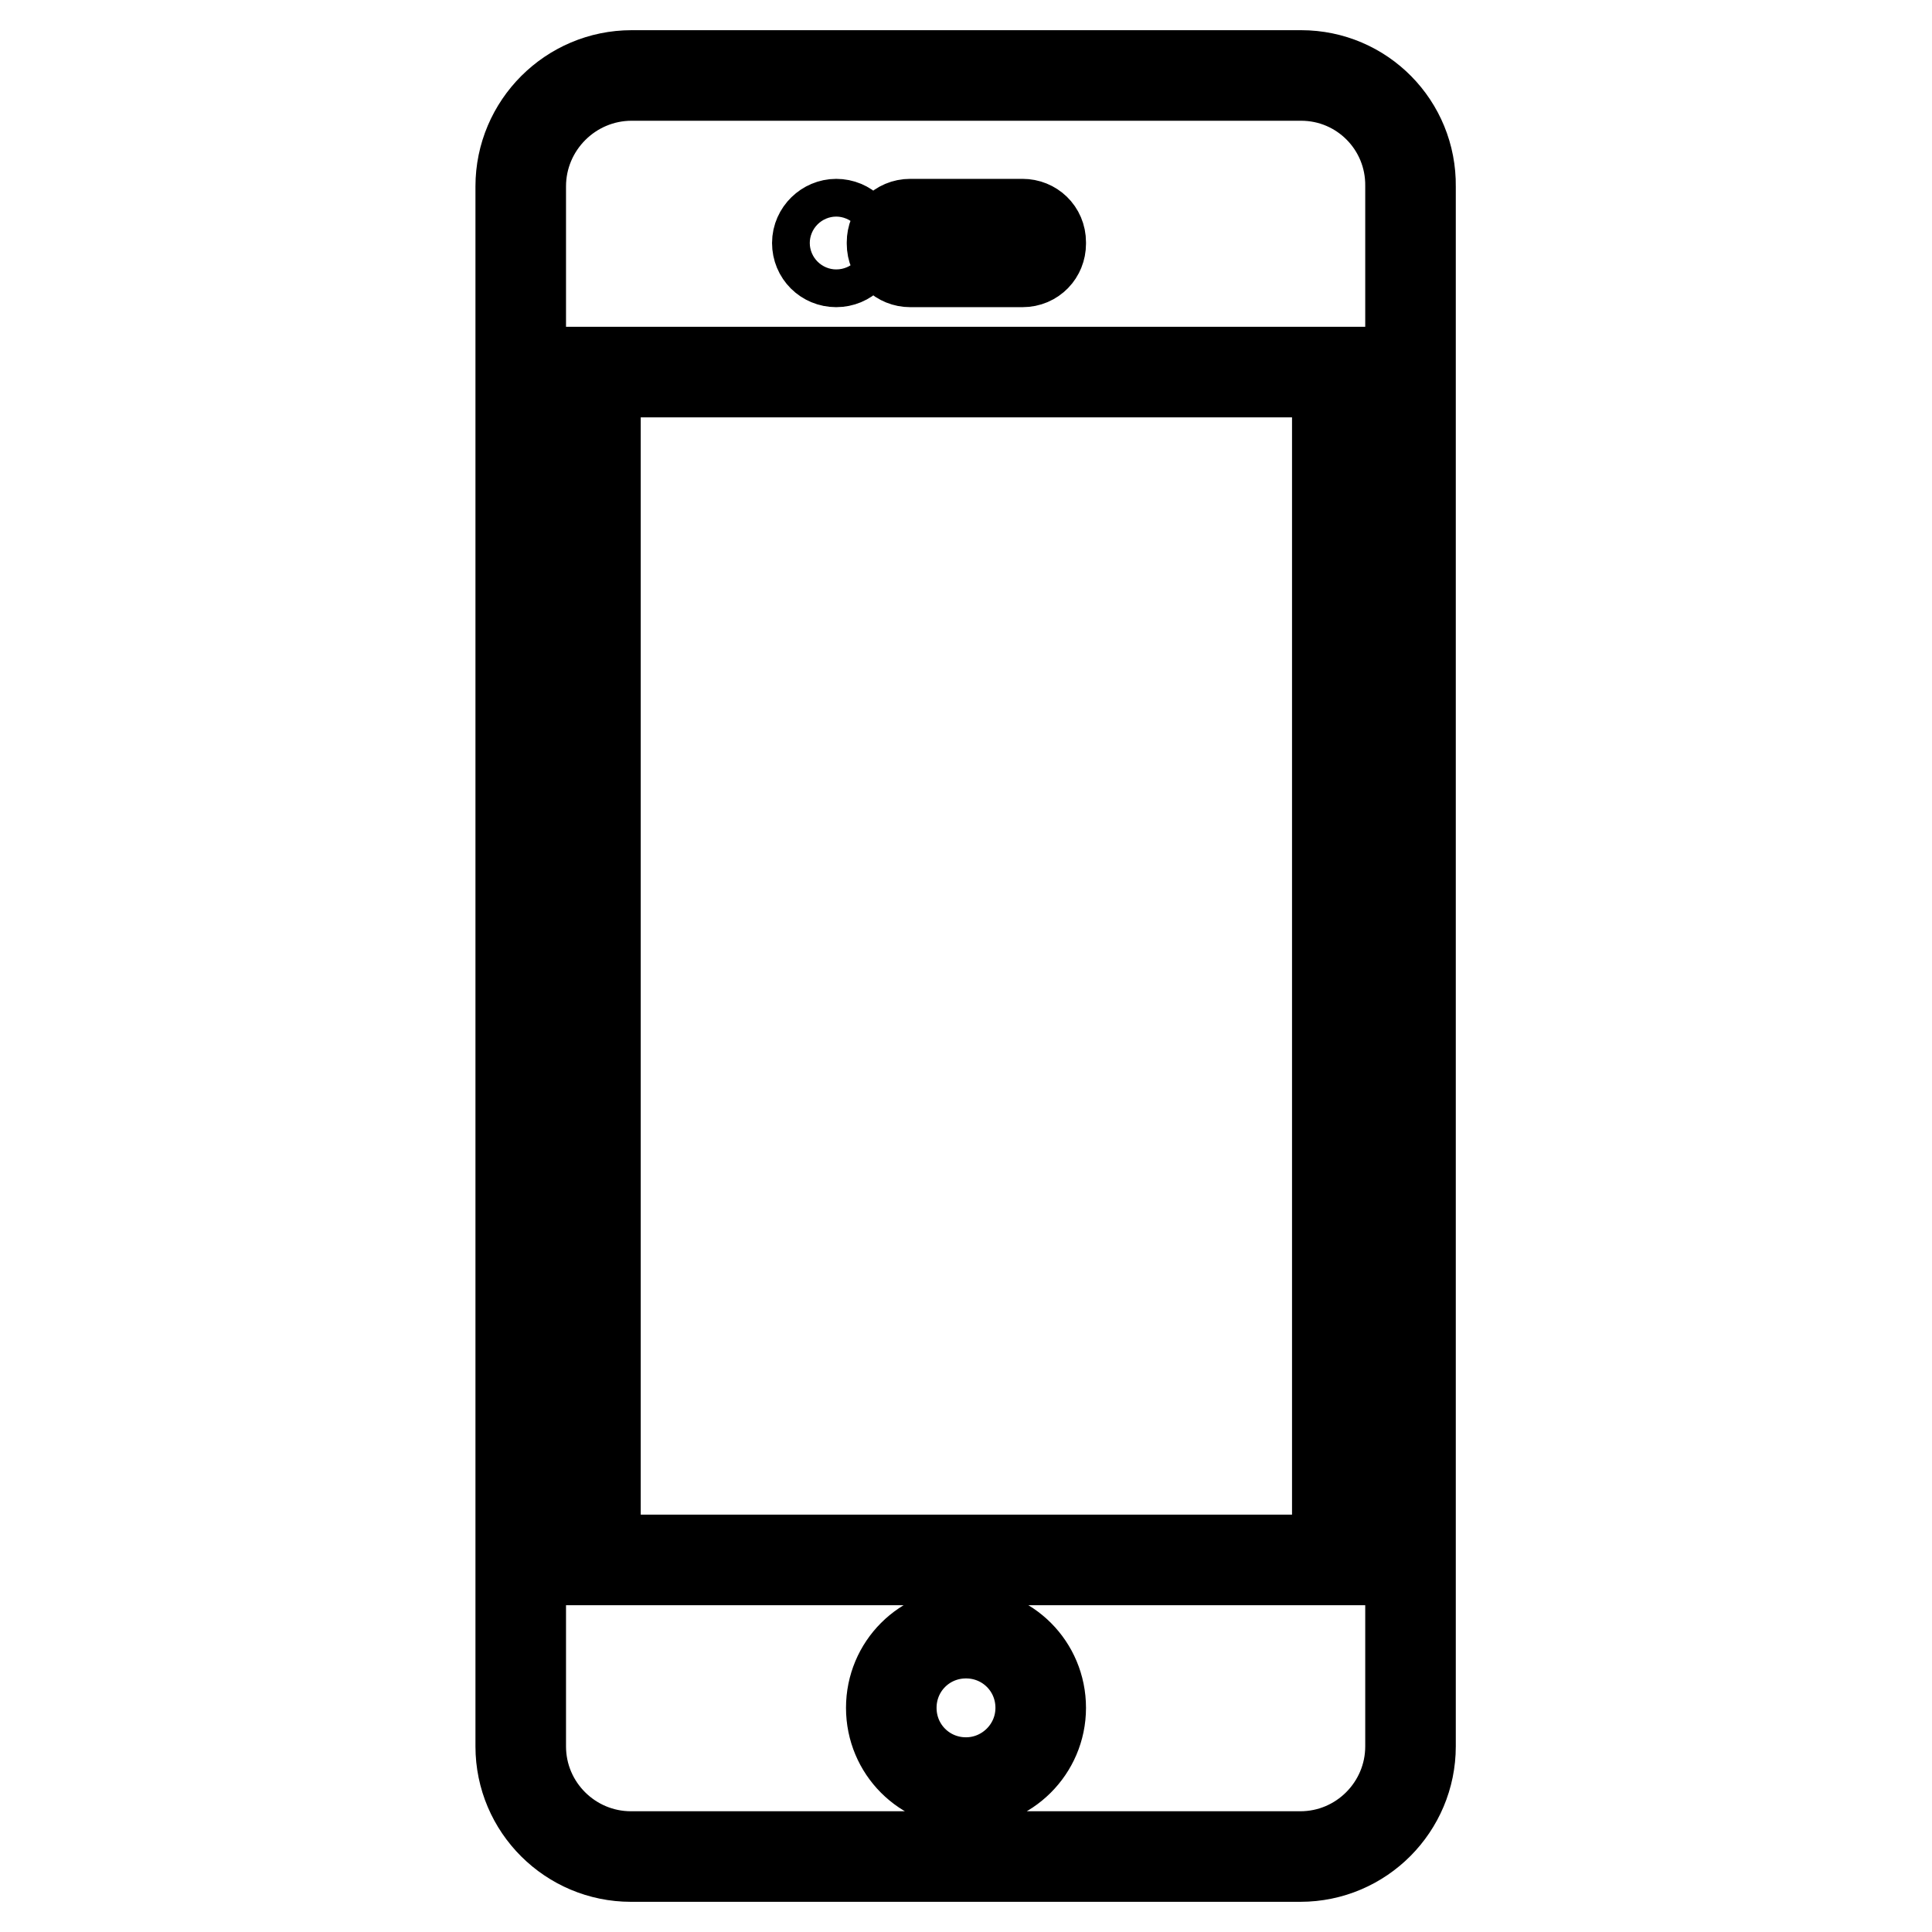 <?xml version="1.0" encoding="utf-8"?>
<!-- Svg Vector Icons : http://www.onlinewebfonts.com/icon -->
<!DOCTYPE svg PUBLIC "-//W3C//DTD SVG 1.1//EN" "http://www.w3.org/Graphics/SVG/1.1/DTD/svg11.dtd">
<svg version="1.1" xmlns="http://www.w3.org/2000/svg" xmlns:xlink="http://www.w3.org/1999/xlink" x="0px" y="0px" viewBox="0 0 256 256" enable-background="new 0 0 256 256" xml:space="preserve">
<g> <path stroke-width="12" fill-opacity="0" stroke="#000000"  d="M172.4,10H83.7C75.6,10,69,16.6,69,24.7v206.7c0,8.1,6.6,14.6,14.6,14.6h88.7c8.1,0,14.6-6.6,14.6-14.6 V24.7C187,16.6,180.5,10,172.4,10z M118.2,32.1c0-1.3,1-2.4,2.4-2.4h14.9c1.3,0,2.4,1,2.4,2.4v0.2c0,1.3-1,2.4-2.4,2.4h-14.9 c-1.3,0-2.4-1-2.4-2.4V32.1z M110.8,29.7c1.4,0,2.5,1.1,2.5,2.5s-1.1,2.5-2.5,2.5c-1.4,0-2.5-1.1-2.5-2.5S109.5,29.7,110.8,29.7z  M128,236.2c-5.5,0-9.9-4.4-9.9-9.9c0-5.5,4.4-9.9,9.9-9.9c5.5,0,9.9,4.4,9.9,9.9C137.9,231.8,133.4,236.2,128,236.2z M177.2,206.7 H78.9V49.3h98.3V206.7z"/></g>
</svg>